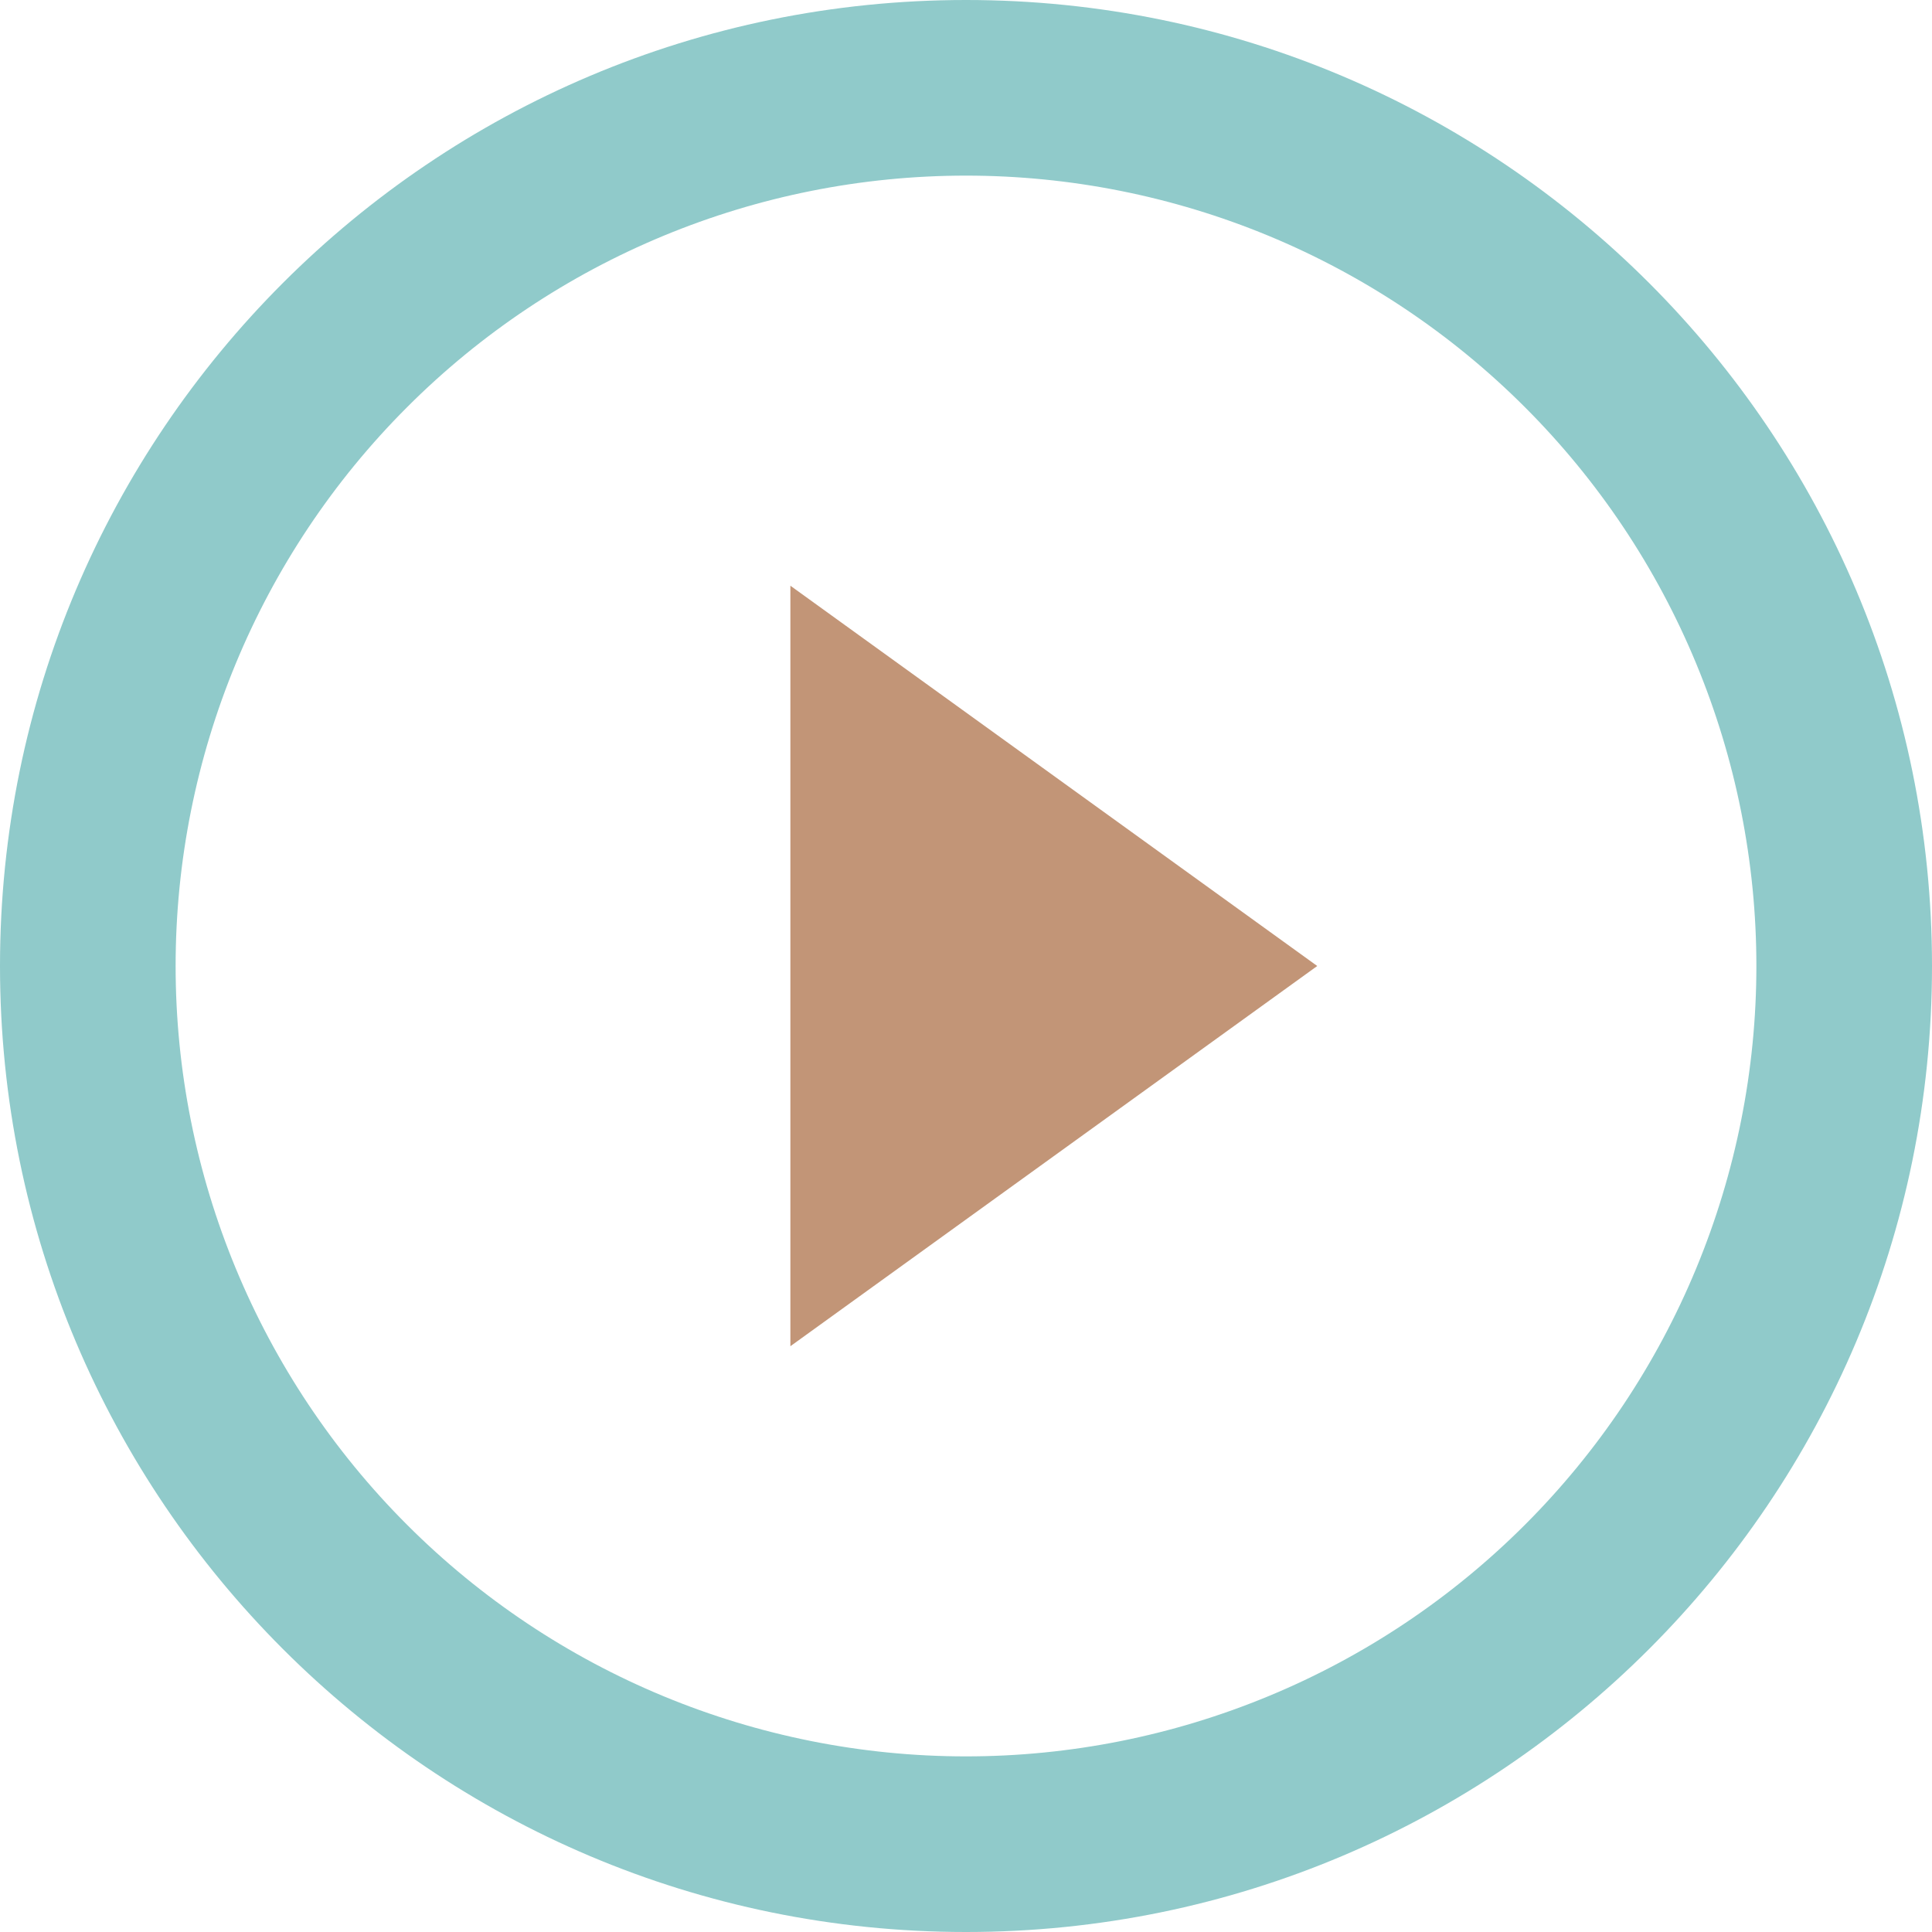 <svg width="30" height="30" viewBox="0 0 30 30" fill="none" xmlns="http://www.w3.org/2000/svg">
<g id="icon">
<path id="Vector" fill-rule="evenodd" clip-rule="evenodd" d="M15 27.273C16.612 27.273 18.208 26.955 19.697 26.338C21.186 25.722 22.538 24.818 23.678 23.678C24.818 22.538 25.722 21.186 26.338 19.697C26.955 18.208 27.273 16.612 27.273 15C27.273 13.388 26.955 11.792 26.338 10.303C25.722 8.814 24.818 7.462 23.678 6.322C22.538 5.182 21.186 4.278 19.697 3.661C18.208 3.045 16.612 2.727 15 2.727C11.745 2.727 8.623 4.02 6.322 6.322C4.02 8.623 2.727 11.745 2.727 15C2.727 18.255 4.02 21.377 6.322 23.678C8.623 25.98 11.745 27.273 15 27.273ZM15 30C23.284 30 30 23.284 30 15C30 6.716 23.284 0 15 0C6.716 0 0 6.716 0 15C0 23.284 6.716 30 15 30Z" fill="#90CACA"/>
<path id="Vector_2" d="M20.454 15L12.273 20.904V9.095L20.454 15Z" fill="#C29577"/>
</g>
</svg>
